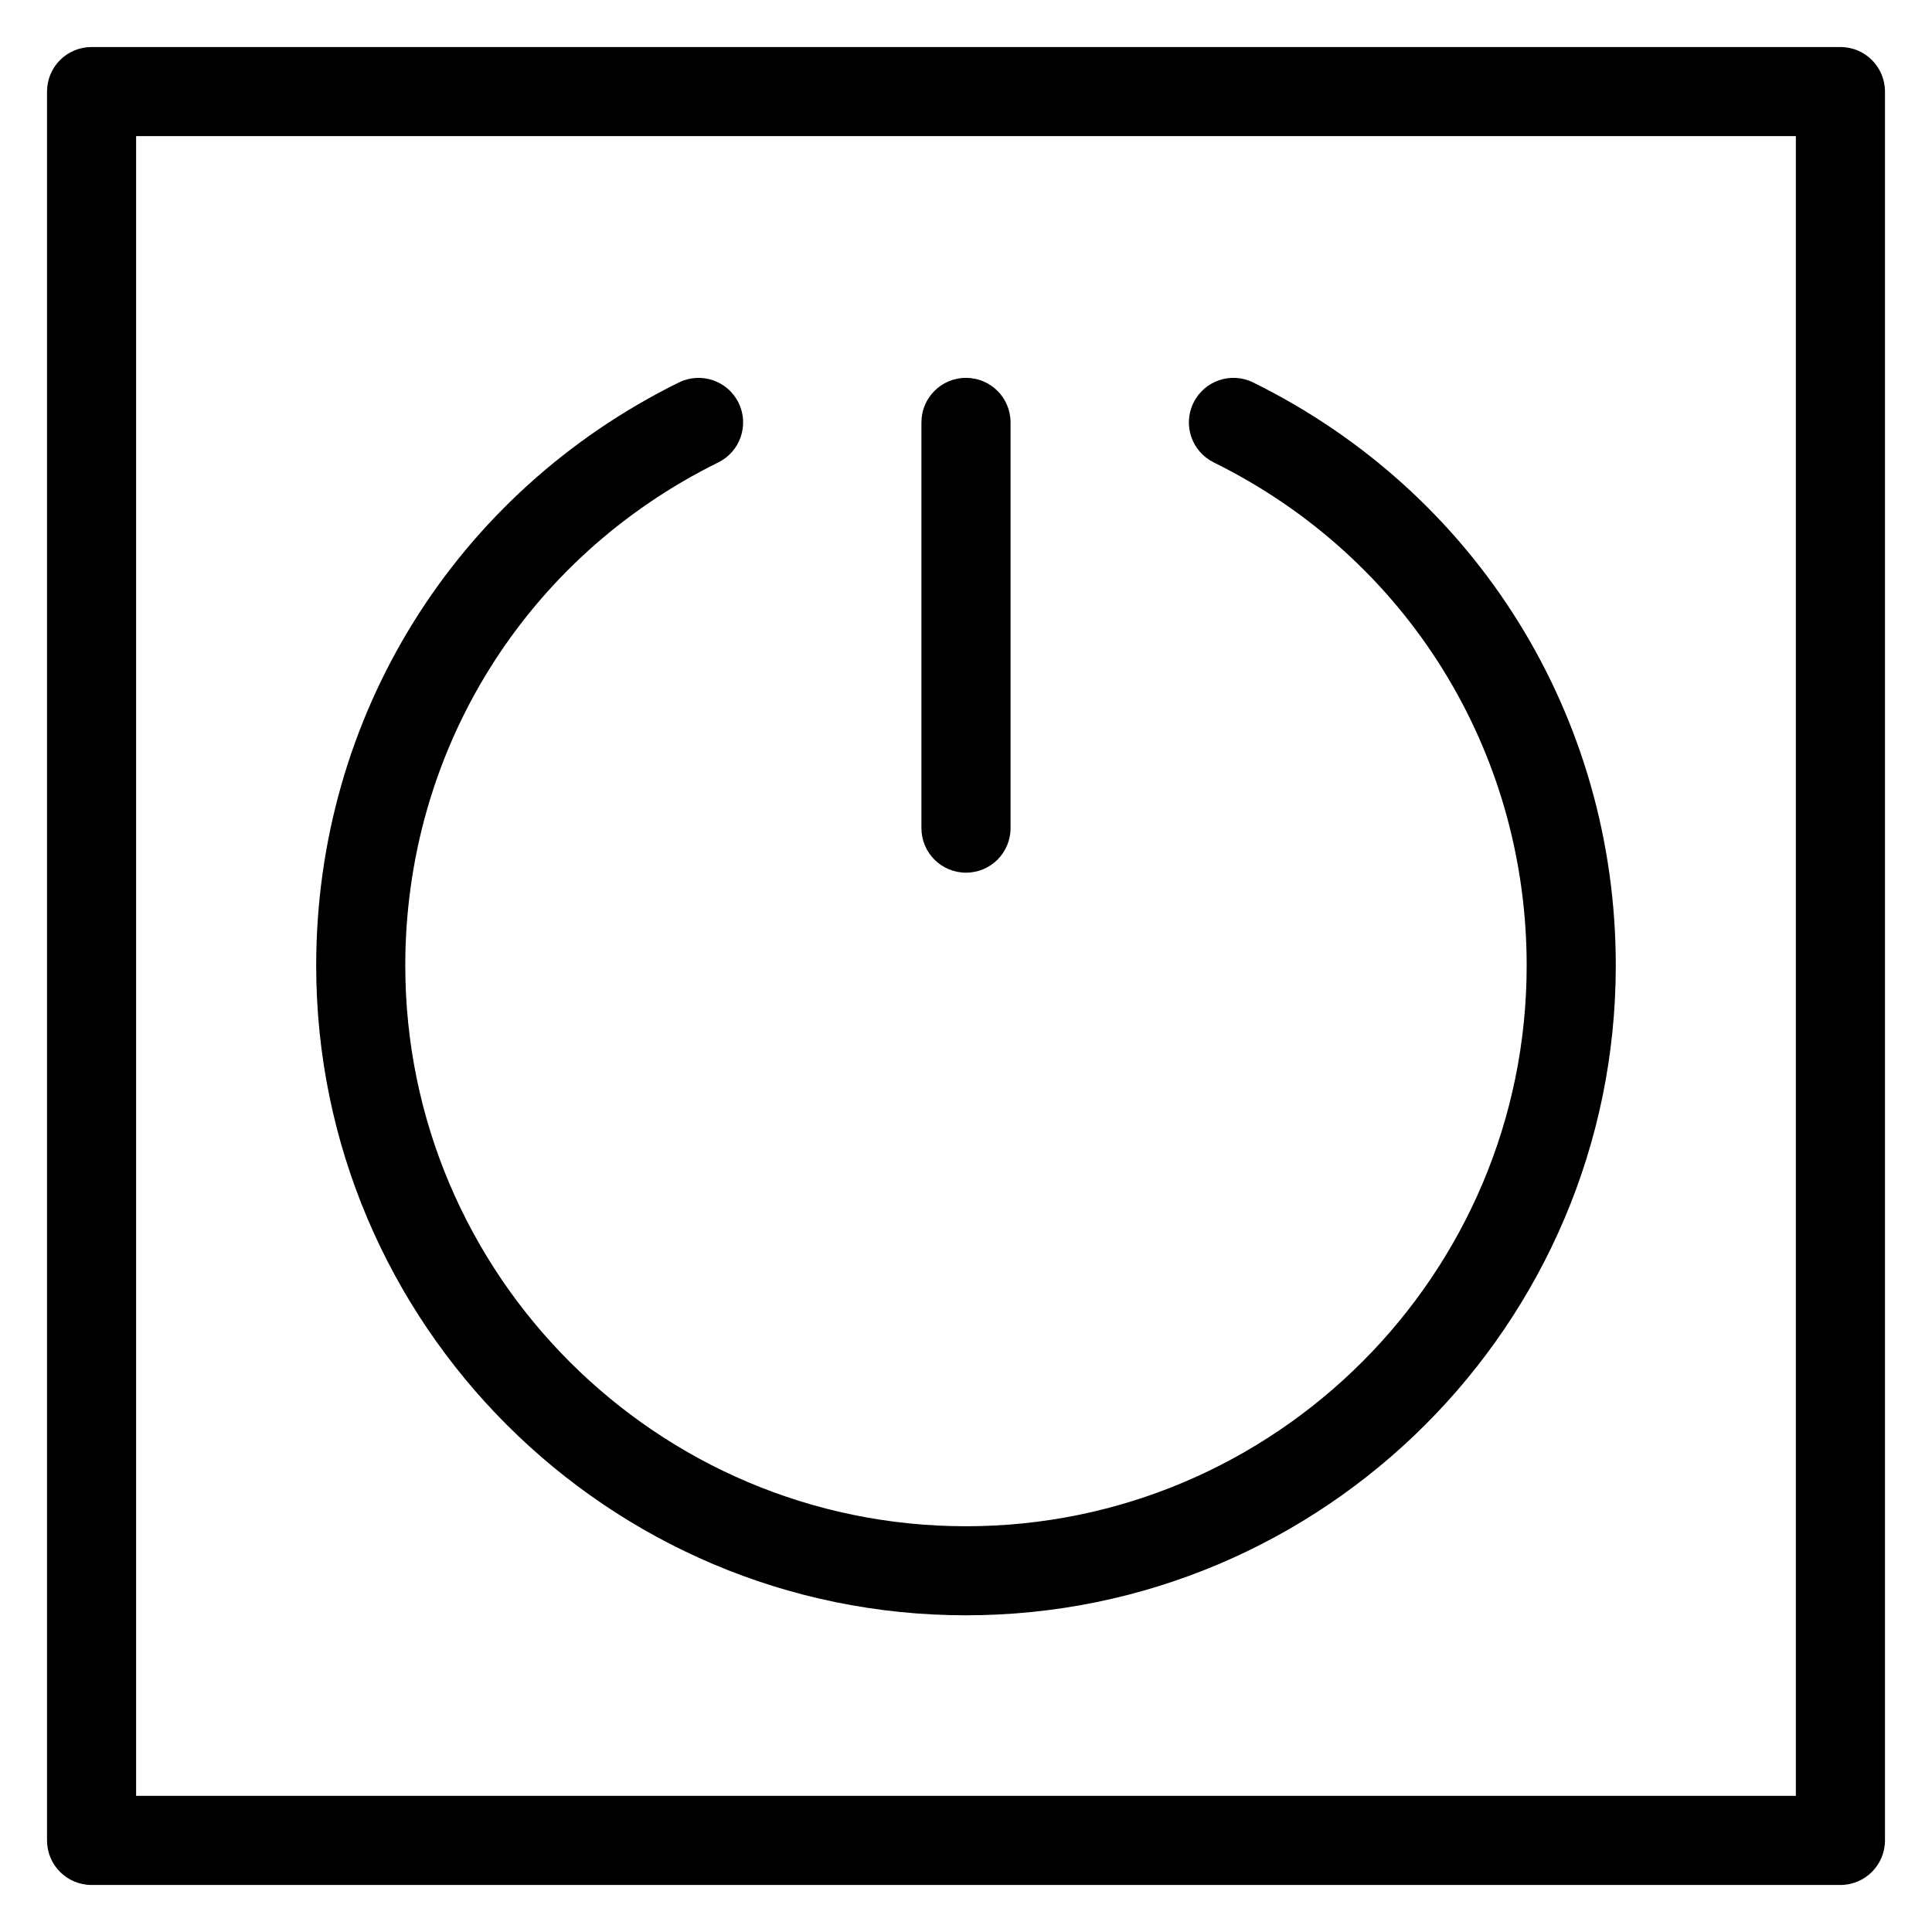 <?xml version="1.0" encoding="UTF-8"?>
<!-- Uploaded to: SVG Repo, www.svgrepo.com, Generator: SVG Repo Mixer Tools -->
<svg fill="#000000" width="800px" height="800px" version="1.1" viewBox="144 144 512 512" xmlns="http://www.w3.org/2000/svg">
 <g>
  <path d="m631.73 156.46h-463.46c-6.527 0-11.809 5.281-11.809 11.809v463.46c0 6.519 5.281 11.809 11.809 11.809h463.46c6.519 0 11.809-5.289 11.809-11.809v-463.46c0-6.527-5.289-11.809-11.809-11.809zm-11.809 463.46h-439.85v-439.85h439.85z"/>
  <path d="m400 572.07c94.953 0 172.2-77.25 172.2-172.2 0-66.062-36.824-125.27-96.094-154.51-5.856-2.898-12.934-0.488-15.816 5.367-2.891 5.848-0.488 12.926 5.359 15.816 51.152 25.238 82.934 76.328 82.934 133.34 0 81.926-66.66 148.59-148.59 148.59-81.934 0-148.59-66.66-148.59-148.59 0-57.008 31.789-108.1 82.949-133.34 5.848-2.883 8.25-9.965 5.367-15.816-2.883-5.856-9.957-8.242-15.816-5.367-59.285 29.246-96.109 88.449-96.109 154.51-0.004 94.949 77.246 172.2 172.2 172.2z"/>
  <path d="m400 375.27c6.527 0 11.809-5.281 11.809-11.809l-0.004-107.52c0-6.527-5.281-11.809-11.809-11.809s-11.809 5.281-11.809 11.809v107.52c0.004 6.527 5.285 11.809 11.812 11.809z"/>
 </g>
</svg>